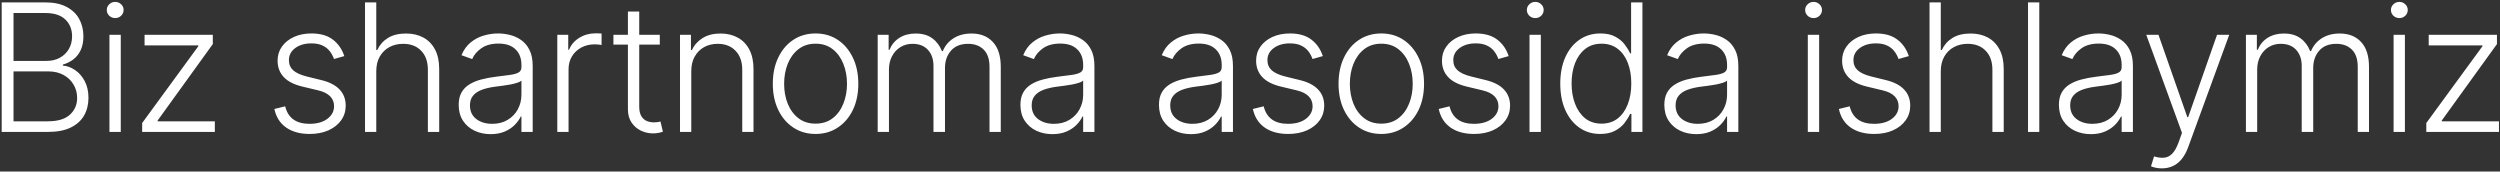 <?xml version="1.0" encoding="UTF-8"?> <svg xmlns="http://www.w3.org/2000/svg" width="758" height="52" viewBox="0 0 758 52" fill="none"><rect x="0" y="0" width="758" height="52" fill="#333333" stroke="none"/><path d="M0.512 40V0.727H13.763C16.32 0.727 18.448 1.175 20.148 2.07C21.861 2.964 23.146 4.185 24.003 5.732C24.859 7.279 25.288 9.037 25.288 11.006C25.288 12.642 25.013 14.042 24.463 15.205C23.913 16.369 23.165 17.308 22.219 18.024C21.273 18.74 20.219 19.258 19.055 19.577V19.884C20.321 19.974 21.548 20.421 22.737 21.227C23.926 22.019 24.904 23.131 25.671 24.563C26.438 25.995 26.822 27.708 26.822 29.702C26.822 31.684 26.381 33.455 25.498 35.014C24.616 36.561 23.261 37.782 21.433 38.677C19.618 39.559 17.304 40 14.491 40H0.512ZM4.098 36.778H14.491C17.521 36.778 19.758 36.107 21.203 34.765C22.66 33.423 23.389 31.735 23.389 29.702C23.389 28.207 23.025 26.852 22.296 25.637C21.58 24.41 20.564 23.438 19.247 22.722C17.943 22.006 16.409 21.648 14.645 21.648H4.098V36.778ZM4.098 18.465H14.089C15.636 18.465 16.991 18.146 18.154 17.506C19.317 16.867 20.225 15.985 20.877 14.86C21.529 13.735 21.855 12.45 21.855 11.006C21.855 8.922 21.177 7.228 19.822 5.924C18.467 4.607 16.447 3.949 13.763 3.949H4.098V18.465ZM33.184 40V10.546H36.616V40H33.184ZM34.929 5.483C34.226 5.483 33.625 5.246 33.126 4.773C32.628 4.288 32.378 3.706 32.378 3.028C32.378 2.351 32.628 1.776 33.126 1.303C33.625 0.817 34.226 0.574 34.929 0.574C35.632 0.574 36.233 0.817 36.731 1.303C37.23 1.776 37.479 2.351 37.479 3.028C37.479 3.706 37.23 4.288 36.731 4.773C36.233 5.246 35.632 5.483 34.929 5.483ZM43.103 40V37.296L60.131 14.016V13.767H43.832V10.546H64.523V13.364L47.801 36.529V36.778H65.136V40H43.103ZM104.395 17.008L101.27 17.89C100.963 17.008 100.528 16.209 99.966 15.493C99.403 14.777 98.668 14.208 97.76 13.786C96.866 13.364 95.753 13.153 94.424 13.153C92.43 13.153 90.793 13.626 89.515 14.572C88.236 15.518 87.597 16.739 87.597 18.235C87.597 19.501 88.032 20.53 88.901 21.322C89.783 22.102 91.138 22.722 92.966 23.183L97.415 24.276C99.883 24.876 101.73 25.829 102.957 27.133C104.197 28.437 104.817 30.073 104.817 32.042C104.817 33.704 104.357 35.18 103.437 36.472C102.516 37.763 101.231 38.779 99.582 39.521C97.946 40.249 96.047 40.614 93.887 40.614C91.01 40.614 88.639 39.968 86.773 38.677C84.906 37.373 83.711 35.494 83.187 33.039L86.466 32.234C86.888 33.985 87.712 35.308 88.939 36.203C90.18 37.098 91.809 37.545 93.829 37.545C96.092 37.545 97.901 37.041 99.256 36.031C100.611 35.008 101.289 33.729 101.289 32.195C101.289 31.006 100.893 30.009 100.1 29.204C99.307 28.386 98.106 27.785 96.495 27.401L91.682 26.251C89.125 25.637 87.233 24.666 86.005 23.336C84.778 22.006 84.165 20.357 84.165 18.389C84.165 16.765 84.606 15.339 85.488 14.112C86.37 12.872 87.584 11.901 89.131 11.197C90.678 10.494 92.442 10.143 94.424 10.143C97.121 10.143 99.275 10.756 100.886 11.984C102.51 13.198 103.68 14.873 104.395 17.008ZM114.085 21.591V40H110.671V0.727H114.085V15.167H114.391C115.082 13.646 116.149 12.431 117.594 11.523C119.051 10.616 120.892 10.162 123.117 10.162C125.111 10.162 126.862 10.571 128.371 11.389C129.879 12.207 131.055 13.415 131.899 15.014C132.743 16.611 133.165 18.58 133.165 20.92V40H129.732V21.131C129.732 18.702 129.055 16.791 127.7 15.397C126.357 13.991 124.542 13.288 122.254 13.288C120.681 13.288 119.281 13.62 118.054 14.285C116.827 14.95 115.855 15.908 115.139 17.161C114.436 18.401 114.085 19.878 114.085 21.591ZM148.76 40.671C146.983 40.671 145.36 40.326 143.889 39.636C142.419 38.932 141.25 37.923 140.38 36.606C139.511 35.276 139.076 33.666 139.076 31.773C139.076 30.316 139.351 29.089 139.901 28.092C140.451 27.095 141.23 26.276 142.24 25.637C143.25 24.998 144.446 24.493 145.826 24.122C147.207 23.751 148.728 23.464 150.39 23.259C152.039 23.055 153.433 22.876 154.571 22.722C155.721 22.569 156.597 22.326 157.198 21.994C157.799 21.661 158.099 21.124 158.099 20.383V19.692C158.099 17.685 157.498 16.107 156.296 14.956C155.108 13.793 153.394 13.211 151.157 13.211C149.035 13.211 147.303 13.678 145.96 14.611C144.631 15.544 143.698 16.643 143.161 17.909L139.92 16.739C140.585 15.129 141.505 13.844 142.681 12.885C143.858 11.913 145.174 11.217 146.632 10.795C148.089 10.36 149.566 10.143 151.061 10.143C152.186 10.143 153.356 10.29 154.571 10.584C155.798 10.878 156.936 11.389 157.984 12.118C159.032 12.834 159.882 13.837 160.534 15.129C161.186 16.407 161.512 18.03 161.512 19.999V40H158.099V35.34H157.888C157.479 36.209 156.872 37.053 156.066 37.871C155.261 38.69 154.251 39.361 153.036 39.885C151.822 40.409 150.397 40.671 148.76 40.671ZM149.22 37.545C151.036 37.545 152.608 37.143 153.938 36.337C155.267 35.532 156.29 34.465 157.006 33.135C157.735 31.793 158.099 30.316 158.099 28.705V24.448C157.843 24.691 157.415 24.908 156.814 25.1C156.226 25.292 155.542 25.465 154.762 25.618C153.995 25.759 153.228 25.88 152.461 25.982C151.694 26.084 151.004 26.174 150.39 26.251C148.728 26.455 147.309 26.775 146.133 27.209C144.957 27.644 144.056 28.245 143.429 29.012C142.803 29.766 142.49 30.738 142.49 31.927C142.49 33.717 143.129 35.104 144.407 36.088C145.686 37.06 147.29 37.545 149.22 37.545ZM168.972 40V10.546H172.29V15.071H172.539C173.127 13.588 174.15 12.393 175.607 11.485C177.077 10.565 178.739 10.104 180.593 10.104C180.874 10.104 181.187 10.111 181.533 10.124C181.878 10.136 182.165 10.149 182.396 10.162V13.633C182.242 13.607 181.974 13.569 181.59 13.518C181.207 13.467 180.791 13.441 180.344 13.441C178.81 13.441 177.442 13.767 176.24 14.419C175.051 15.058 174.111 15.947 173.421 17.084C172.731 18.222 172.386 19.52 172.386 20.977V40H168.972ZM200.048 10.546V13.518H185.991V10.546H200.048ZM190.383 3.489H193.815V32.31C193.815 33.538 194.026 34.503 194.448 35.206C194.87 35.896 195.42 36.389 196.097 36.682C196.775 36.964 197.497 37.104 198.264 37.104C198.712 37.104 199.095 37.079 199.415 37.028C199.734 36.964 200.016 36.9 200.258 36.836L200.987 39.923C200.655 40.051 200.246 40.166 199.76 40.269C199.274 40.383 198.673 40.441 197.957 40.441C196.705 40.441 195.496 40.166 194.333 39.617C193.182 39.067 192.236 38.249 191.495 37.162C190.754 36.075 190.383 34.727 190.383 33.116V3.489ZM209.593 21.591V40H206.18V10.546H209.497V15.167H209.804C210.494 13.658 211.568 12.45 213.025 11.543C214.496 10.622 216.311 10.162 218.471 10.162C220.453 10.162 222.192 10.577 223.687 11.408C225.196 12.227 226.366 13.435 227.197 15.033C228.04 16.631 228.462 18.593 228.462 20.92V40H225.049V21.131C225.049 18.715 224.371 16.803 223.016 15.397C221.674 13.991 219.871 13.288 217.608 13.288C216.062 13.288 214.687 13.62 213.486 14.285C212.284 14.95 211.331 15.908 210.628 17.161C209.938 18.401 209.593 19.878 209.593 21.591ZM247.279 40.614C244.735 40.614 242.485 39.968 240.529 38.677C238.586 37.386 237.065 35.602 235.965 33.327C234.866 31.038 234.316 28.398 234.316 25.407C234.316 22.39 234.866 19.737 235.965 17.449C237.065 15.148 238.586 13.358 240.529 12.079C242.485 10.788 244.735 10.143 247.279 10.143C249.823 10.143 252.067 10.788 254.01 12.079C255.953 13.371 257.474 15.161 258.574 17.449C259.686 19.737 260.242 22.39 260.242 25.407C260.242 28.398 259.692 31.038 258.593 33.327C257.494 35.602 255.966 37.386 254.01 38.677C252.067 39.968 249.823 40.614 247.279 40.614ZM247.279 37.488C249.325 37.488 251.057 36.938 252.476 35.839C253.895 34.739 254.969 33.276 255.697 31.447C256.439 29.619 256.81 27.606 256.81 25.407C256.81 23.208 256.439 21.188 255.697 19.347C254.969 17.506 253.895 16.03 252.476 14.918C251.057 13.805 249.325 13.249 247.279 13.249C245.246 13.249 243.514 13.805 242.082 14.918C240.663 16.03 239.583 17.506 238.842 19.347C238.113 21.188 237.749 23.208 237.749 25.407C237.749 27.606 238.113 29.619 238.842 31.447C239.583 33.276 240.663 34.739 242.082 35.839C243.501 36.938 245.234 37.488 247.279 37.488ZM266.115 40V10.546H269.433V15.071H269.74C270.328 13.55 271.306 12.354 272.674 11.485C274.054 10.603 275.71 10.162 277.64 10.162C279.673 10.162 281.341 10.641 282.645 11.6C283.962 12.546 284.946 13.85 285.598 15.512H285.848C286.512 13.876 287.593 12.578 289.088 11.619C290.597 10.648 292.425 10.162 294.573 10.162C297.308 10.162 299.469 11.025 301.054 12.751C302.639 14.464 303.432 16.97 303.432 20.268V40H300.019V20.268C300.019 17.941 299.424 16.196 298.235 15.033C297.046 13.869 295.48 13.288 293.537 13.288C291.287 13.288 289.555 13.978 288.34 15.359C287.126 16.739 286.519 18.491 286.519 20.613V40H283.029V19.961C283.029 17.967 282.473 16.356 281.36 15.129C280.248 13.901 278.682 13.288 276.662 13.288C275.307 13.288 274.086 13.62 273 14.285C271.926 14.95 271.076 15.876 270.449 17.065C269.835 18.241 269.529 19.597 269.529 21.131V40H266.115ZM319.075 40.671C317.298 40.671 315.675 40.326 314.205 39.636C312.734 38.932 311.565 37.923 310.695 36.606C309.826 35.276 309.391 33.666 309.391 31.773C309.391 30.316 309.666 29.089 310.216 28.092C310.766 27.095 311.546 26.276 312.555 25.637C313.565 24.998 314.761 24.493 316.141 24.122C317.522 23.751 319.043 23.464 320.705 23.259C322.354 23.055 323.748 22.876 324.886 22.722C326.036 22.569 326.912 22.326 327.513 21.994C328.114 21.661 328.414 21.124 328.414 20.383V19.692C328.414 17.685 327.813 16.107 326.612 14.956C325.423 13.793 323.71 13.211 321.472 13.211C319.35 13.211 317.618 13.678 316.276 14.611C314.946 15.544 314.013 16.643 313.476 17.909L310.235 16.739C310.9 15.129 311.82 13.844 312.997 12.885C314.173 11.913 315.489 11.217 316.947 10.795C318.404 10.36 319.881 10.143 321.376 10.143C322.501 10.143 323.671 10.29 324.886 10.584C326.113 10.878 327.251 11.389 328.299 12.118C329.347 12.834 330.198 13.837 330.85 15.129C331.501 16.407 331.827 18.03 331.827 19.999V40H328.414V35.34H328.203C327.794 36.209 327.187 37.053 326.381 37.871C325.576 38.69 324.566 39.361 323.352 39.885C322.137 40.409 320.712 40.671 319.075 40.671ZM319.536 37.545C321.351 37.545 322.923 37.143 324.253 36.337C325.582 35.532 326.605 34.465 327.321 33.135C328.05 31.793 328.414 30.316 328.414 28.705V24.448C328.158 24.691 327.73 24.908 327.129 25.1C326.541 25.292 325.857 25.465 325.077 25.618C324.31 25.759 323.543 25.88 322.776 25.982C322.009 26.084 321.319 26.174 320.705 26.251C319.043 26.455 317.624 26.775 316.448 27.209C315.272 27.644 314.371 28.245 313.744 29.012C313.118 29.766 312.805 30.738 312.805 31.927C312.805 33.717 313.444 35.104 314.722 36.088C316.001 37.06 317.605 37.545 319.536 37.545ZM361.081 40.671C359.304 40.671 357.681 40.326 356.211 39.636C354.741 38.932 353.571 37.923 352.701 36.606C351.832 35.276 351.398 33.666 351.398 31.773C351.398 30.316 351.672 29.089 352.222 28.092C352.772 27.095 353.552 26.276 354.562 25.637C355.572 24.998 356.767 24.493 358.148 24.122C359.528 23.751 361.05 23.464 362.711 23.259C364.361 23.055 365.754 22.876 366.892 22.722C368.042 22.569 368.918 22.326 369.519 21.994C370.12 21.661 370.42 21.124 370.42 20.383V19.692C370.42 17.685 369.819 16.107 368.618 14.956C367.429 13.793 365.716 13.211 363.478 13.211C361.356 13.211 359.624 13.678 358.282 14.611C356.952 15.544 356.019 16.643 355.482 17.909L352.241 16.739C352.906 15.129 353.826 13.844 355.003 12.885C356.179 11.913 357.496 11.217 358.953 10.795C360.41 10.36 361.887 10.143 363.383 10.143C364.508 10.143 365.677 10.29 366.892 10.584C368.119 10.878 369.257 11.389 370.305 12.118C371.353 12.834 372.204 13.837 372.856 15.129C373.508 16.407 373.834 18.03 373.834 19.999V40H370.42V35.34H370.209C369.8 36.209 369.193 37.053 368.388 37.871C367.582 38.69 366.572 39.361 365.358 39.885C364.143 40.409 362.718 40.671 361.081 40.671ZM361.542 37.545C363.357 37.545 364.929 37.143 366.259 36.337C367.589 35.532 368.611 34.465 369.327 33.135C370.056 31.793 370.42 30.316 370.42 28.705V24.448C370.165 24.691 369.736 24.908 369.135 25.1C368.547 25.292 367.863 25.465 367.084 25.618C366.317 25.759 365.55 25.88 364.782 25.982C364.015 26.084 363.325 26.174 362.711 26.251C361.05 26.455 359.63 26.775 358.454 27.209C357.278 27.644 356.377 28.245 355.75 29.012C355.124 29.766 354.811 30.738 354.811 31.927C354.811 33.717 355.45 35.104 356.728 36.088C358.007 37.06 359.611 37.545 361.542 37.545ZM401.083 17.008L397.958 17.89C397.651 17.008 397.216 16.209 396.654 15.493C396.091 14.777 395.356 14.208 394.448 13.786C393.553 13.364 392.441 13.153 391.112 13.153C389.117 13.153 387.481 13.626 386.203 14.572C384.924 15.518 384.285 16.739 384.285 18.235C384.285 19.501 384.72 20.53 385.589 21.322C386.471 22.102 387.826 22.722 389.654 23.183L394.103 24.276C396.57 24.876 398.418 25.829 399.645 27.133C400.885 28.437 401.505 30.073 401.505 32.042C401.505 33.704 401.045 35.18 400.124 36.472C399.204 37.763 397.919 38.779 396.27 39.521C394.634 40.249 392.735 40.614 390.575 40.614C387.698 40.614 385.327 39.968 383.46 38.677C381.594 37.373 380.399 35.494 379.874 33.039L383.154 32.234C383.575 33.985 384.4 35.308 385.627 36.203C386.867 37.098 388.497 37.545 390.517 37.545C392.78 37.545 394.589 37.041 395.944 36.031C397.299 35.008 397.977 33.729 397.977 32.195C397.977 31.006 397.58 30.009 396.788 29.204C395.995 28.386 394.794 27.785 393.183 27.401L388.369 26.251C385.813 25.637 383.921 24.666 382.693 23.336C381.466 22.006 380.852 20.357 380.852 18.389C380.852 16.765 381.294 15.339 382.176 14.112C383.058 12.872 384.272 11.901 385.819 11.197C387.366 10.494 389.13 10.143 391.112 10.143C393.809 10.143 395.963 10.756 397.574 11.984C399.198 13.198 400.367 14.873 401.083 17.008ZM418.807 40.614C416.263 40.614 414.013 39.968 412.057 38.677C410.114 37.386 408.593 35.602 407.493 33.327C406.394 31.038 405.844 28.398 405.844 25.407C405.844 22.39 406.394 19.737 407.493 17.449C408.593 15.148 410.114 13.358 412.057 12.079C414.013 10.788 416.263 10.143 418.807 10.143C421.351 10.143 423.595 10.788 425.538 12.079C427.481 13.371 429.002 15.161 430.102 17.449C431.214 19.737 431.77 22.39 431.77 25.407C431.77 28.398 431.221 31.038 430.121 33.327C429.022 35.602 427.494 37.386 425.538 38.677C423.595 39.968 421.351 40.614 418.807 40.614ZM418.807 37.488C420.853 37.488 422.585 36.938 424.004 35.839C425.423 34.739 426.497 33.276 427.226 31.447C427.967 29.619 428.338 27.606 428.338 25.407C428.338 23.208 427.967 21.188 427.226 19.347C426.497 17.506 425.423 16.03 424.004 14.918C422.585 13.805 420.853 13.249 418.807 13.249C416.775 13.249 415.042 13.805 413.61 14.918C412.191 16.03 411.111 17.506 410.37 19.347C409.641 21.188 409.277 23.208 409.277 25.407C409.277 27.606 409.641 29.619 410.37 31.447C411.111 33.276 412.191 34.739 413.61 35.839C415.029 36.938 416.762 37.488 418.807 37.488ZM457.433 17.008L454.307 17.89C454.001 17.008 453.566 16.209 453.003 15.493C452.441 14.777 451.706 14.208 450.798 13.786C449.903 13.364 448.791 13.153 447.462 13.153C445.467 13.153 443.831 13.626 442.552 14.572C441.274 15.518 440.635 16.739 440.635 18.235C440.635 19.501 441.069 20.53 441.939 21.322C442.821 22.102 444.176 22.722 446.004 23.183L450.453 24.276C452.92 24.876 454.768 25.829 455.995 27.133C457.235 28.437 457.855 30.073 457.855 32.042C457.855 33.704 457.395 35.18 456.474 36.472C455.554 37.763 454.269 38.779 452.62 39.521C450.984 40.249 449.085 40.614 446.925 40.614C444.048 40.614 441.677 39.968 439.81 38.677C437.944 37.373 436.748 35.494 436.224 33.039L439.503 32.234C439.925 33.985 440.75 35.308 441.977 36.203C443.217 37.098 444.847 37.545 446.867 37.545C449.13 37.545 450.939 37.041 452.294 36.031C453.649 35.008 454.327 33.729 454.327 32.195C454.327 31.006 453.93 30.009 453.138 29.204C452.345 28.386 451.143 27.785 449.533 27.401L444.719 26.251C442.163 25.637 440.27 24.666 439.043 23.336C437.816 22.006 437.202 20.357 437.202 18.389C437.202 16.765 437.643 15.339 438.525 14.112C439.408 12.872 440.622 11.901 442.169 11.197C443.716 10.494 445.48 10.143 447.462 10.143C450.159 10.143 452.313 10.756 453.924 11.984C455.547 13.198 456.717 14.873 457.433 17.008ZM463.747 40V10.546H467.18V40H463.747ZM465.492 5.483C464.789 5.483 464.188 5.246 463.69 4.773C463.191 4.288 462.942 3.706 462.942 3.028C462.942 2.351 463.191 1.776 463.69 1.303C464.188 0.817 464.789 0.574 465.492 0.574C466.195 0.574 466.796 0.817 467.295 1.303C467.793 1.776 468.043 2.351 468.043 3.028C468.043 3.706 467.793 4.288 467.295 4.773C466.796 5.246 466.195 5.483 465.492 5.483ZM485.191 40.614C482.775 40.614 480.659 39.974 478.844 38.696C477.029 37.418 475.61 35.634 474.587 33.346C473.577 31.058 473.072 28.392 473.072 25.349C473.072 22.32 473.577 19.667 474.587 17.391C475.61 15.103 477.035 13.326 478.863 12.06C480.691 10.782 482.82 10.143 485.249 10.143C487.039 10.143 488.528 10.462 489.717 11.102C490.906 11.728 491.858 12.508 492.574 13.441C493.29 14.374 493.846 15.282 494.242 16.164H494.549V0.727H497.982V40H494.645V34.535H494.242C493.846 35.43 493.284 36.35 492.555 37.296C491.826 38.229 490.861 39.016 489.659 39.655C488.47 40.294 486.981 40.614 485.191 40.614ZM485.594 37.488C487.499 37.488 489.122 36.97 490.465 35.935C491.807 34.886 492.83 33.448 493.533 31.62C494.249 29.779 494.607 27.67 494.607 25.292C494.607 22.94 494.255 20.862 493.552 19.06C492.849 17.244 491.826 15.825 490.484 14.803C489.142 13.767 487.512 13.249 485.594 13.249C483.625 13.249 481.963 13.786 480.608 14.86C479.266 15.921 478.243 17.359 477.54 19.175C476.85 20.99 476.505 23.029 476.505 25.292C476.505 27.58 476.856 29.645 477.559 31.486C478.262 33.327 479.285 34.791 480.627 35.877C481.983 36.951 483.638 37.488 485.594 37.488ZM514.311 40.671C512.534 40.671 510.91 40.326 509.44 39.636C507.97 38.932 506.8 37.923 505.931 36.606C505.061 35.276 504.627 33.666 504.627 31.773C504.627 30.316 504.902 29.089 505.451 28.092C506.001 27.095 506.781 26.276 507.791 25.637C508.801 24.998 509.996 24.493 511.377 24.122C512.757 23.751 514.279 23.464 515.941 23.259C517.59 23.055 518.983 22.876 520.121 22.722C521.272 22.569 522.147 22.326 522.748 21.994C523.349 21.661 523.649 21.124 523.649 20.383V19.692C523.649 17.685 523.049 16.107 521.847 14.956C520.658 13.793 518.945 13.211 516.708 13.211C514.586 13.211 512.853 13.678 511.511 14.611C510.181 15.544 509.248 16.643 508.711 17.909L505.47 16.739C506.135 15.129 507.056 13.844 508.232 12.885C509.408 11.913 510.725 11.217 512.182 10.795C513.64 10.36 515.116 10.143 516.612 10.143C517.737 10.143 518.907 10.29 520.121 10.584C521.348 10.878 522.486 11.389 523.534 12.118C524.583 12.834 525.433 13.837 526.085 15.129C526.737 16.407 527.063 18.03 527.063 19.999V40H523.649V35.34H523.439C523.029 36.209 522.422 37.053 521.617 37.871C520.811 38.69 519.801 39.361 518.587 39.885C517.372 40.409 515.947 40.671 514.311 40.671ZM514.771 37.545C516.586 37.545 518.159 37.143 519.488 36.337C520.818 35.532 521.841 34.465 522.556 33.135C523.285 31.793 523.649 30.316 523.649 28.705V24.448C523.394 24.691 522.966 24.908 522.365 25.1C521.777 25.292 521.093 25.465 520.313 25.618C519.546 25.759 518.779 25.88 518.012 25.982C517.245 26.084 516.554 26.174 515.941 26.251C514.279 26.455 512.86 26.775 511.684 27.209C510.507 27.644 509.606 28.245 508.98 29.012C508.353 29.766 508.04 30.738 508.04 31.927C508.04 33.717 508.679 35.104 509.958 36.088C511.236 37.06 512.841 37.545 514.771 37.545ZM548.129 40V10.546H551.561V40H548.129ZM549.874 5.483C549.17 5.483 548.57 5.246 548.071 4.773C547.572 4.288 547.323 3.706 547.323 3.028C547.323 2.351 547.572 1.776 548.071 1.303C548.57 0.817 549.17 0.574 549.874 0.574C550.577 0.574 551.178 0.817 551.676 1.303C552.175 1.776 552.424 2.351 552.424 3.028C552.424 3.706 552.175 4.288 551.676 4.773C551.178 5.246 550.577 5.483 549.874 5.483ZM578.758 17.008L575.632 17.89C575.325 17.008 574.891 16.209 574.328 15.493C573.766 14.777 573.031 14.208 572.123 13.786C571.228 13.364 570.116 13.153 568.786 13.153C566.792 13.153 565.156 13.626 563.877 14.572C562.599 15.518 561.96 16.739 561.96 18.235C561.96 19.501 562.394 20.53 563.264 21.322C564.146 22.102 565.501 22.722 567.329 23.183L571.778 24.276C574.245 24.876 576.093 25.829 577.32 27.133C578.56 28.437 579.18 30.073 579.18 32.042C579.18 33.704 578.72 35.18 577.799 36.472C576.879 37.763 575.594 38.779 573.945 39.521C572.308 40.249 570.41 40.614 568.249 40.614C565.373 40.614 563.002 39.968 561.135 38.677C559.269 37.373 558.073 35.494 557.549 33.039L560.828 32.234C561.25 33.985 562.075 35.308 563.302 36.203C564.542 37.098 566.172 37.545 568.192 37.545C570.455 37.545 572.264 37.041 573.619 36.031C574.974 35.008 575.651 33.729 575.651 32.195C575.651 31.006 575.255 30.009 574.463 29.204C573.67 28.386 572.468 27.785 570.857 27.401L566.044 26.251C563.487 25.637 561.595 24.666 560.368 23.336C559.141 22.006 558.527 20.357 558.527 18.389C558.527 16.765 558.968 15.339 559.85 14.112C560.732 12.872 561.947 11.901 563.494 11.197C565.041 10.494 566.805 10.143 568.786 10.143C571.484 10.143 573.638 10.756 575.249 11.984C576.872 13.198 578.042 14.873 578.758 17.008ZM588.447 21.591V40H585.034V0.727H588.447V15.167H588.754C589.444 13.646 590.512 12.431 591.956 11.523C593.414 10.616 595.255 10.162 597.479 10.162C599.473 10.162 601.225 10.571 602.733 11.389C604.242 12.207 605.418 13.415 606.262 15.014C607.106 16.611 607.527 18.58 607.527 20.92V40H604.095V21.131C604.095 18.702 603.417 16.791 602.062 15.397C600.72 13.991 598.905 13.288 596.616 13.288C595.044 13.288 593.644 13.62 592.417 14.285C591.189 14.95 590.218 15.908 589.502 17.161C588.799 18.401 588.447 19.878 588.447 21.591ZM618.31 0.727V40H614.896V0.727H618.31ZM633.948 40.671C632.171 40.671 630.548 40.326 629.077 39.636C627.607 38.932 626.437 37.923 625.568 36.606C624.699 35.276 624.264 33.666 624.264 31.773C624.264 30.316 624.539 29.089 625.089 28.092C625.638 27.095 626.418 26.276 627.428 25.637C628.438 24.998 629.633 24.493 631.014 24.122C632.395 23.751 633.916 23.464 635.578 23.259C637.227 23.055 638.621 22.876 639.758 22.722C640.909 22.569 641.785 22.326 642.386 21.994C642.986 21.661 643.287 21.124 643.287 20.383V19.692C643.287 17.685 642.686 16.107 641.484 14.956C640.295 13.793 638.582 13.211 636.345 13.211C634.223 13.211 632.491 13.678 631.148 14.611C629.819 15.544 628.886 16.643 628.349 17.909L625.108 16.739C625.773 15.129 626.693 13.844 627.869 12.885C629.045 11.913 630.362 11.217 631.82 10.795C633.277 10.36 634.754 10.143 636.249 10.143C637.374 10.143 638.544 10.29 639.758 10.584C640.986 10.878 642.124 11.389 643.172 12.118C644.22 12.834 645.07 13.837 645.722 15.129C646.374 16.407 646.7 18.03 646.7 19.999V40H643.287V35.34H643.076C642.667 36.209 642.06 37.053 641.254 37.871C640.449 38.69 639.439 39.361 638.224 39.885C637.01 40.409 635.584 40.671 633.948 40.671ZM634.408 37.545C636.224 37.545 637.796 37.143 639.126 36.337C640.455 35.532 641.478 34.465 642.194 33.135C642.923 31.793 643.287 30.316 643.287 28.705V24.448C643.031 24.691 642.603 24.908 642.002 25.1C641.414 25.292 640.73 25.465 639.95 25.618C639.183 25.759 638.416 25.88 637.649 25.982C636.882 26.084 636.192 26.174 635.578 26.251C633.916 26.455 632.497 26.775 631.321 27.209C630.145 27.644 629.244 28.245 628.617 29.012C627.991 29.766 627.678 30.738 627.678 31.927C627.678 33.717 628.317 35.104 629.595 36.088C630.874 37.06 632.478 37.545 634.408 37.545ZM655.483 51.045C654.806 51.045 654.173 50.981 653.585 50.854C652.997 50.726 652.53 50.585 652.185 50.432L653.105 47.421C654.269 47.779 655.304 47.907 656.212 47.805C657.12 47.715 657.925 47.306 658.628 46.577C659.331 45.861 659.958 44.762 660.507 43.279L661.581 40.288L650.747 10.546H654.448L663.192 35.494H663.461L672.205 10.546H675.906L663.441 44.66C662.917 46.079 662.272 47.261 661.505 48.207C660.738 49.166 659.849 49.876 658.839 50.336C657.842 50.809 656.723 51.045 655.483 51.045ZM680.964 40V10.546H684.281V15.071H684.588C685.176 13.55 686.154 12.354 687.522 11.485C688.903 10.603 690.558 10.162 692.489 10.162C694.522 10.162 696.19 10.641 697.494 11.6C698.811 12.546 699.795 13.85 700.447 15.512H700.696C701.361 13.876 702.441 12.578 703.937 11.619C705.446 10.648 707.274 10.162 709.421 10.162C712.157 10.162 714.318 11.025 715.903 12.751C717.488 14.464 718.281 16.97 718.281 20.268V40H714.867V20.268C714.867 17.941 714.273 16.196 713.084 15.033C711.895 13.869 710.329 13.288 708.386 13.288C706.136 13.288 704.404 13.978 703.189 15.359C701.975 16.739 701.367 18.491 701.367 20.613V40H697.877V19.961C697.877 17.967 697.321 16.356 696.209 15.129C695.097 13.901 693.531 13.288 691.511 13.288C690.156 13.288 688.935 13.62 687.848 14.285C686.774 14.95 685.924 15.876 685.298 17.065C684.684 18.241 684.377 19.597 684.377 21.131V40H680.964ZM725.736 40V10.546H729.168V40H725.736ZM727.481 5.483C726.778 5.483 726.177 5.246 725.678 4.773C725.18 4.288 724.93 3.706 724.93 3.028C724.93 2.351 725.18 1.776 725.678 1.303C726.177 0.817 726.778 0.574 727.481 0.574C728.184 0.574 728.785 0.817 729.283 1.303C729.782 1.776 730.031 2.351 730.031 3.028C730.031 3.706 729.782 4.288 729.283 4.773C728.785 5.246 728.184 5.483 727.481 5.483ZM735.655 40V37.296L752.683 14.016V13.767H736.384V10.546H757.075V13.364L740.353 36.529V36.778H757.688V40H735.655Z" fill="white"></path></svg> 